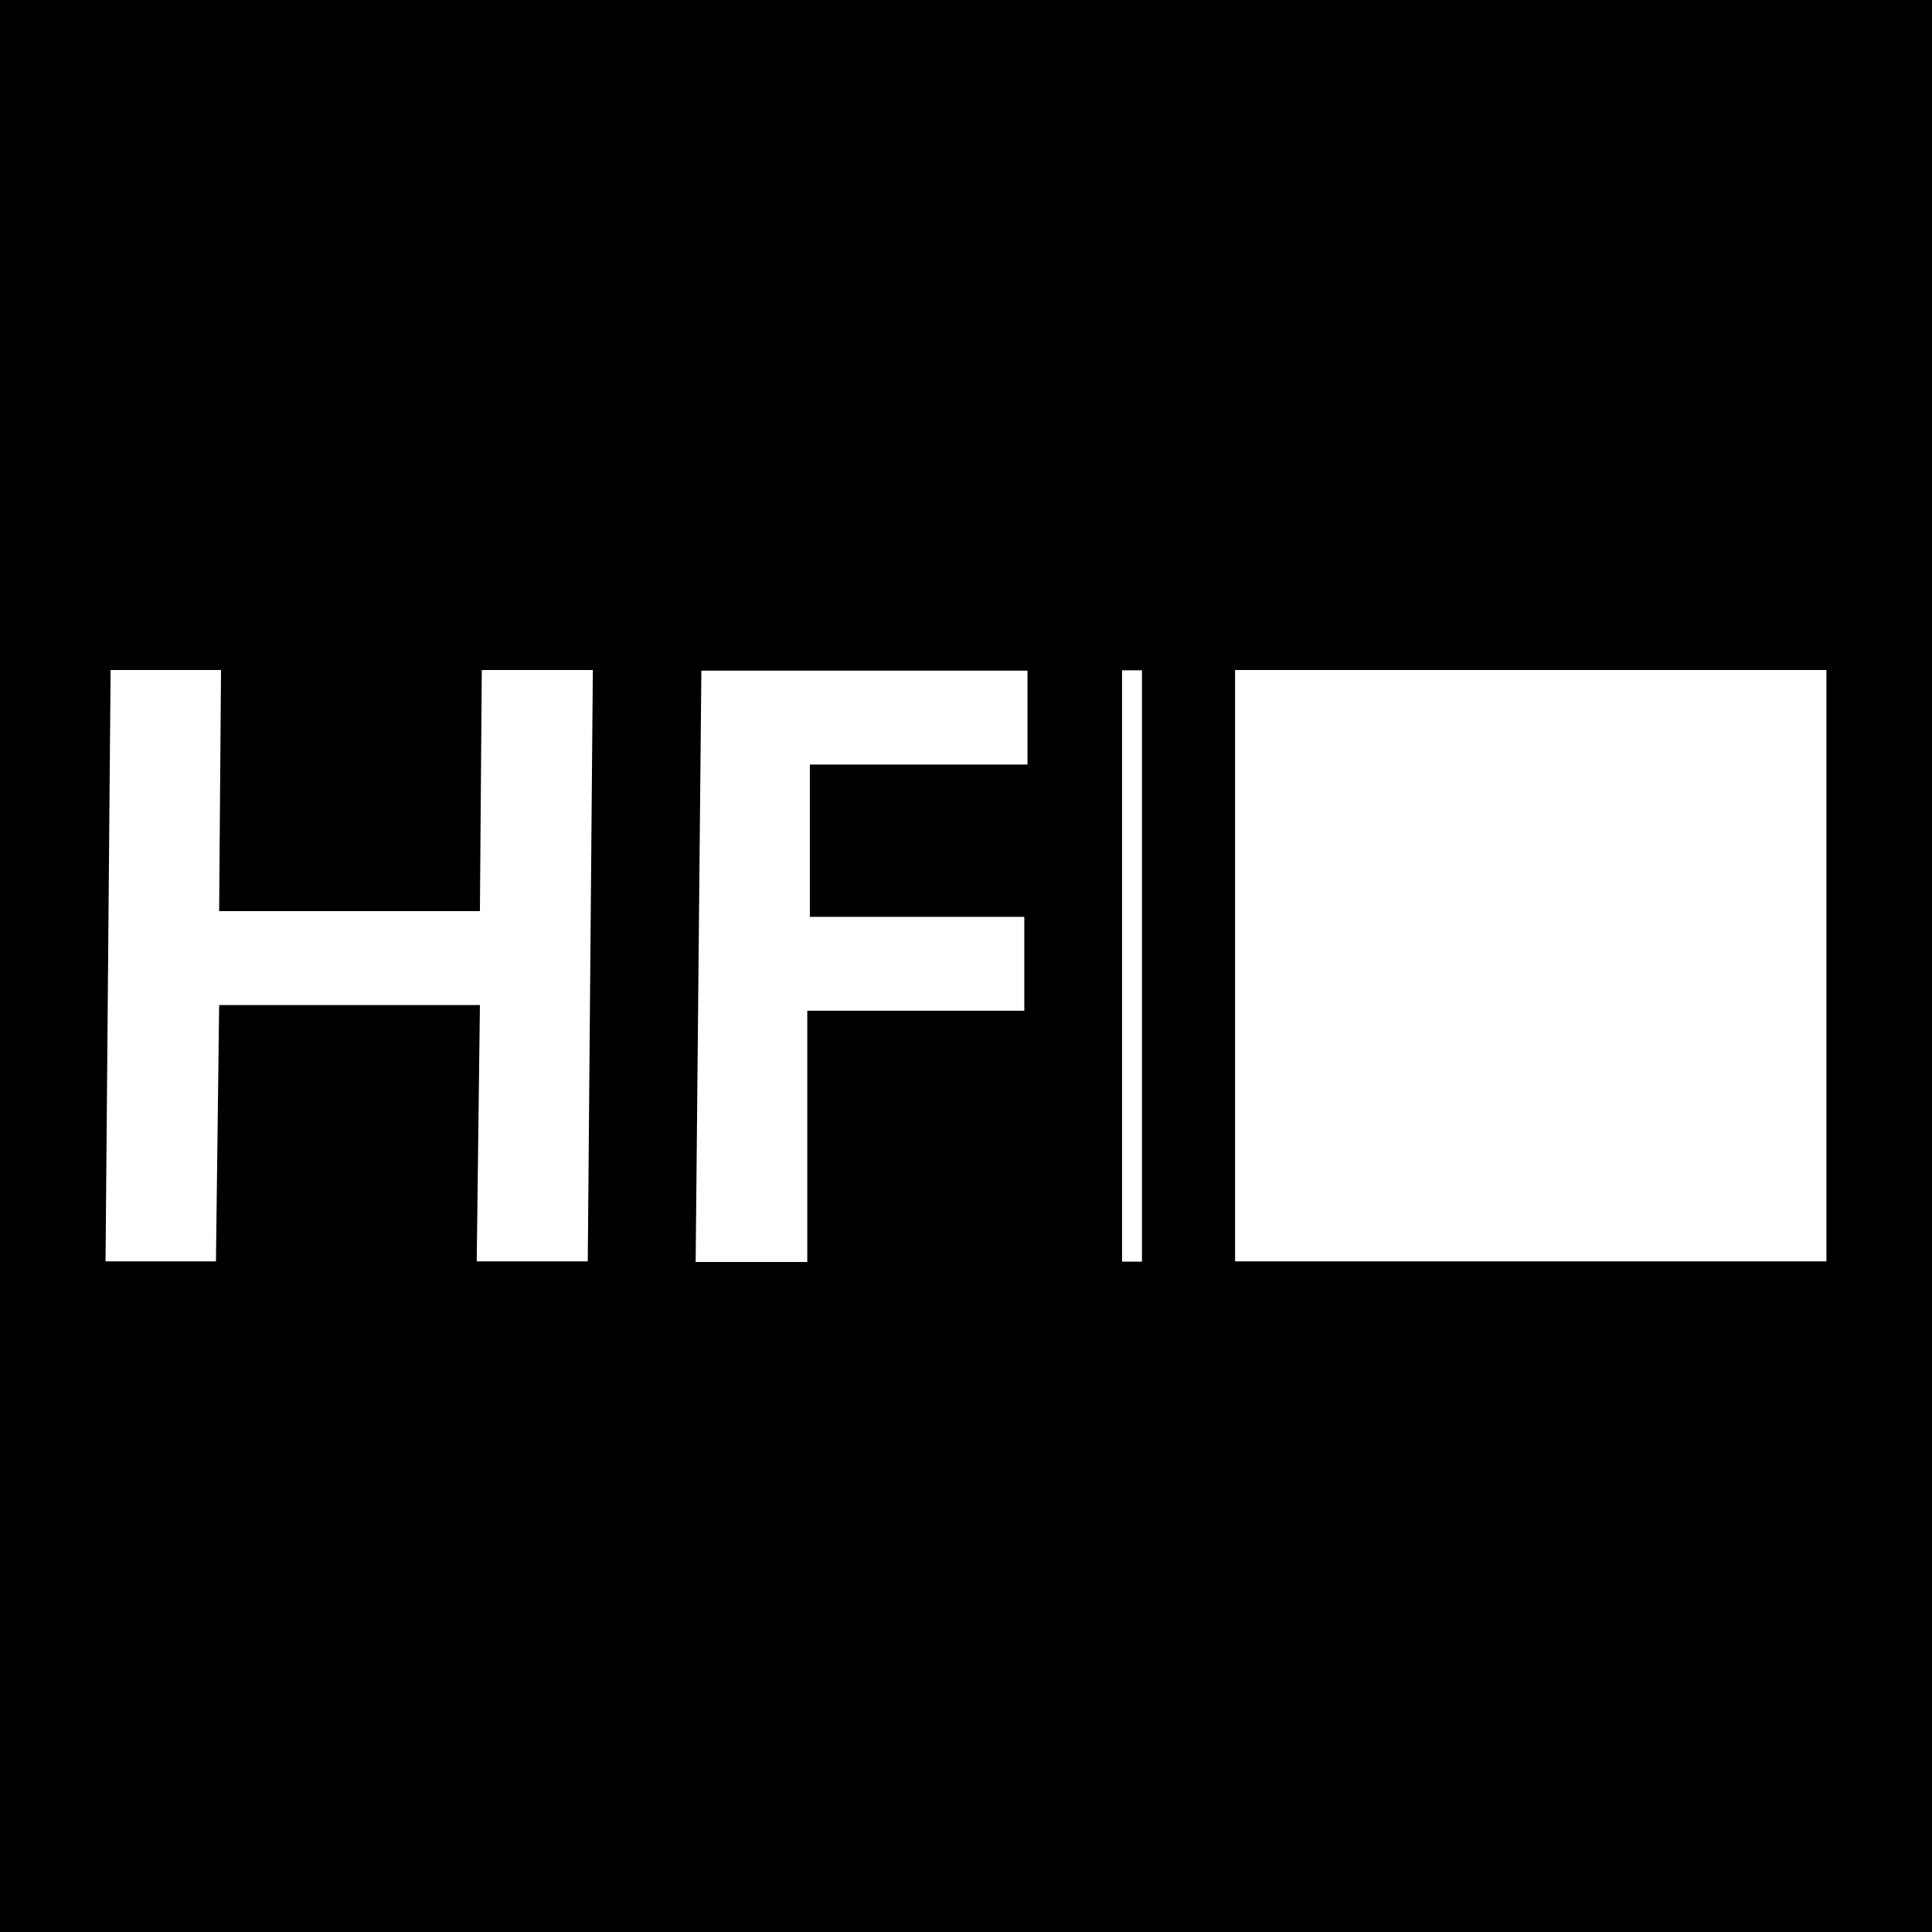 <svg xmlns="http://www.w3.org/2000/svg" version="1.1" xmlns:xlink="http://www.w3.org/1999/xlink" width="400" height="400"><rect width="100%" height="100%" fill="#808080" stroke="none"/><svg id="SvgjsSvg1010" data-name="Layer 1" xmlns="http://www.w3.org/2000/svg" viewBox="0 0 400 400">
  <g id="SvgjsG1009" data-name="favicon">
    <rect width="400" height="400"></rect>
    <path d="M99.36,188.64h-53.99l.39-49.92h-22.86l-1.05,122.43h22.86l.66-53.07h53.99l-.66,53.07h22.99l1.05-122.43h-22.99l-.39,49.92h0ZM144.02,261.28h23.12v-52.02h44.93v-19.44c.13,0-44.4,0-44.4,0v-31.53h45.06v-19.44c.13,0-67.52,0-67.52,0l-1.18,122.43h0Z" style="fill: #fff;"></path>
    <rect x="255.71" y="138.72" width="122.43" height="122.43" style="fill: #fff;"></rect>
    <rect x="232.31" y="138.78" width="4.12" height="122.43" style="fill: #fff;"></rect>
  </g>
</svg><style>@media (prefers-color-scheme: light) { :root { filter: none; } }
@media (prefers-color-scheme: dark) { :root { filter: none; } }
</style></svg>